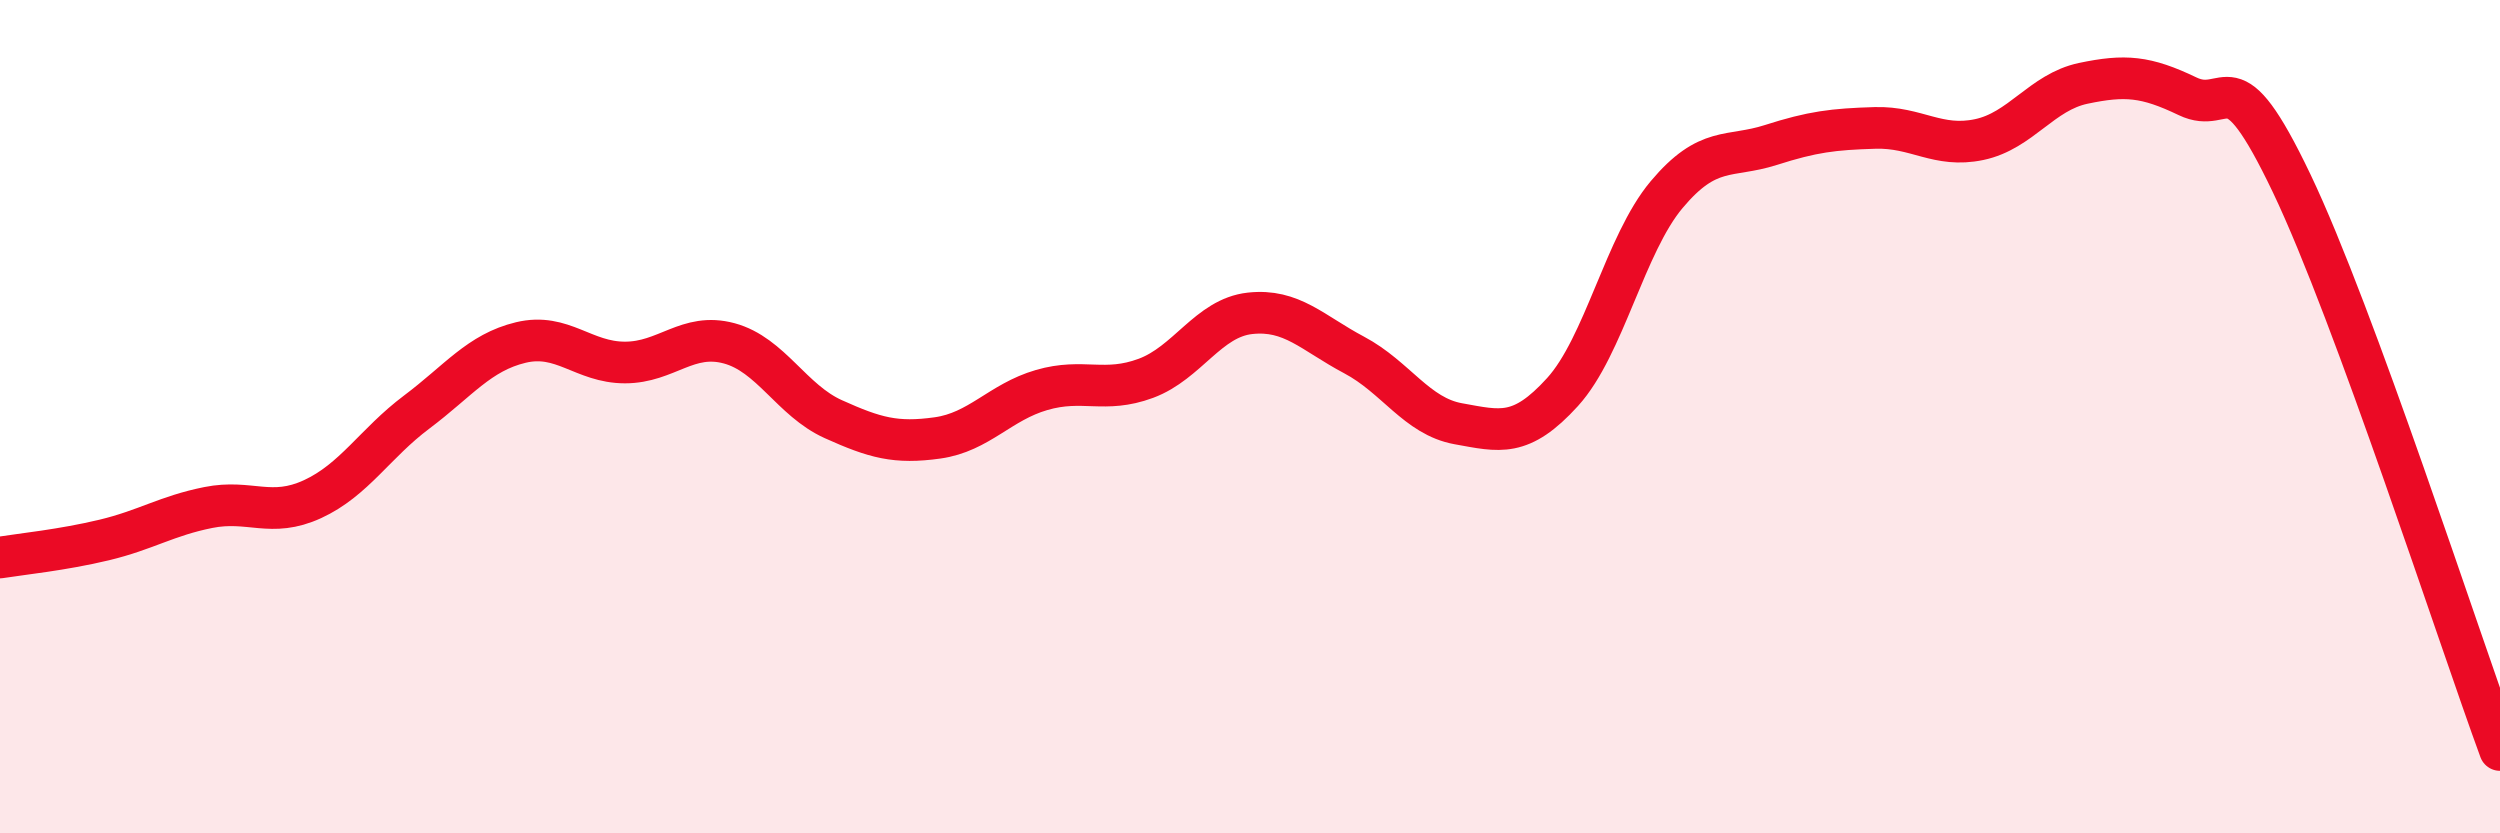 
    <svg width="60" height="20" viewBox="0 0 60 20" xmlns="http://www.w3.org/2000/svg">
      <path
        d="M 0,13.38 C 0.5,13.3 1.5,13.2 2.5,12.96 C 3.5,12.72 4,12.38 5,12.18 C 6,11.98 6.5,12.44 7.5,11.98 C 8.5,11.52 9,10.64 10,9.89 C 11,9.14 11.5,8.46 12.5,8.22 C 13.5,7.98 14,8.7 15,8.7 C 16,8.7 16.5,7.97 17.5,8.24 C 18.5,8.51 19,9.61 20,10.06 C 21,10.51 21.5,10.65 22.5,10.51 C 23.5,10.37 24,9.65 25,9.36 C 26,9.07 26.5,9.45 27.5,9.08 C 28.5,8.71 29,7.63 30,7.52 C 31,7.41 31.5,7.99 32.5,8.52 C 33.5,9.05 34,9.99 35,10.17 C 36,10.35 36.5,10.51 37.5,9.41 C 38.5,8.31 39,5.86 40,4.67 C 41,3.48 41.5,3.8 42.5,3.48 C 43.5,3.16 44,3.1 45,3.07 C 46,3.04 46.5,3.56 47.5,3.35 C 48.5,3.14 49,2.21 50,2 C 51,1.79 51.5,1.83 52.5,2.31 C 53.5,2.79 53.5,1.26 55,4.4 C 56.5,7.54 59,15.28 60,18L60 20L0 20Z"
        fill="#EB0A25"
        opacity="0.1"
        stroke-linecap="round"
        stroke-linejoin="round"
      />
      <path
        d="M 0,13.38 C 0.5,13.3 1.5,13.2 2.5,12.96 C 3.5,12.72 4,12.38 5,12.18 C 6,11.98 6.5,12.44 7.5,11.98 C 8.5,11.52 9,10.64 10,9.89 C 11,9.14 11.5,8.46 12.5,8.22 C 13.5,7.98 14,8.7 15,8.7 C 16,8.7 16.5,7.97 17.5,8.24 C 18.5,8.51 19,9.61 20,10.06 C 21,10.51 21.5,10.65 22.5,10.51 C 23.5,10.37 24,9.65 25,9.36 C 26,9.07 26.5,9.45 27.5,9.08 C 28.5,8.71 29,7.63 30,7.52 C 31,7.41 31.5,7.99 32.5,8.52 C 33.5,9.05 34,9.99 35,10.17 C 36,10.35 36.5,10.51 37.5,9.41 C 38.5,8.31 39,5.86 40,4.67 C 41,3.48 41.5,3.8 42.5,3.48 C 43.5,3.16 44,3.1 45,3.07 C 46,3.04 46.5,3.56 47.5,3.35 C 48.5,3.14 49,2.21 50,2 C 51,1.79 51.5,1.83 52.5,2.31 C 53.5,2.79 53.5,1.26 55,4.4 C 56.5,7.54 59,15.28 60,18"
        stroke="#EB0A25"
        stroke-width="1"
        fill="none"
        stroke-linecap="round"
        stroke-linejoin="round"
      />
    </svg>
  